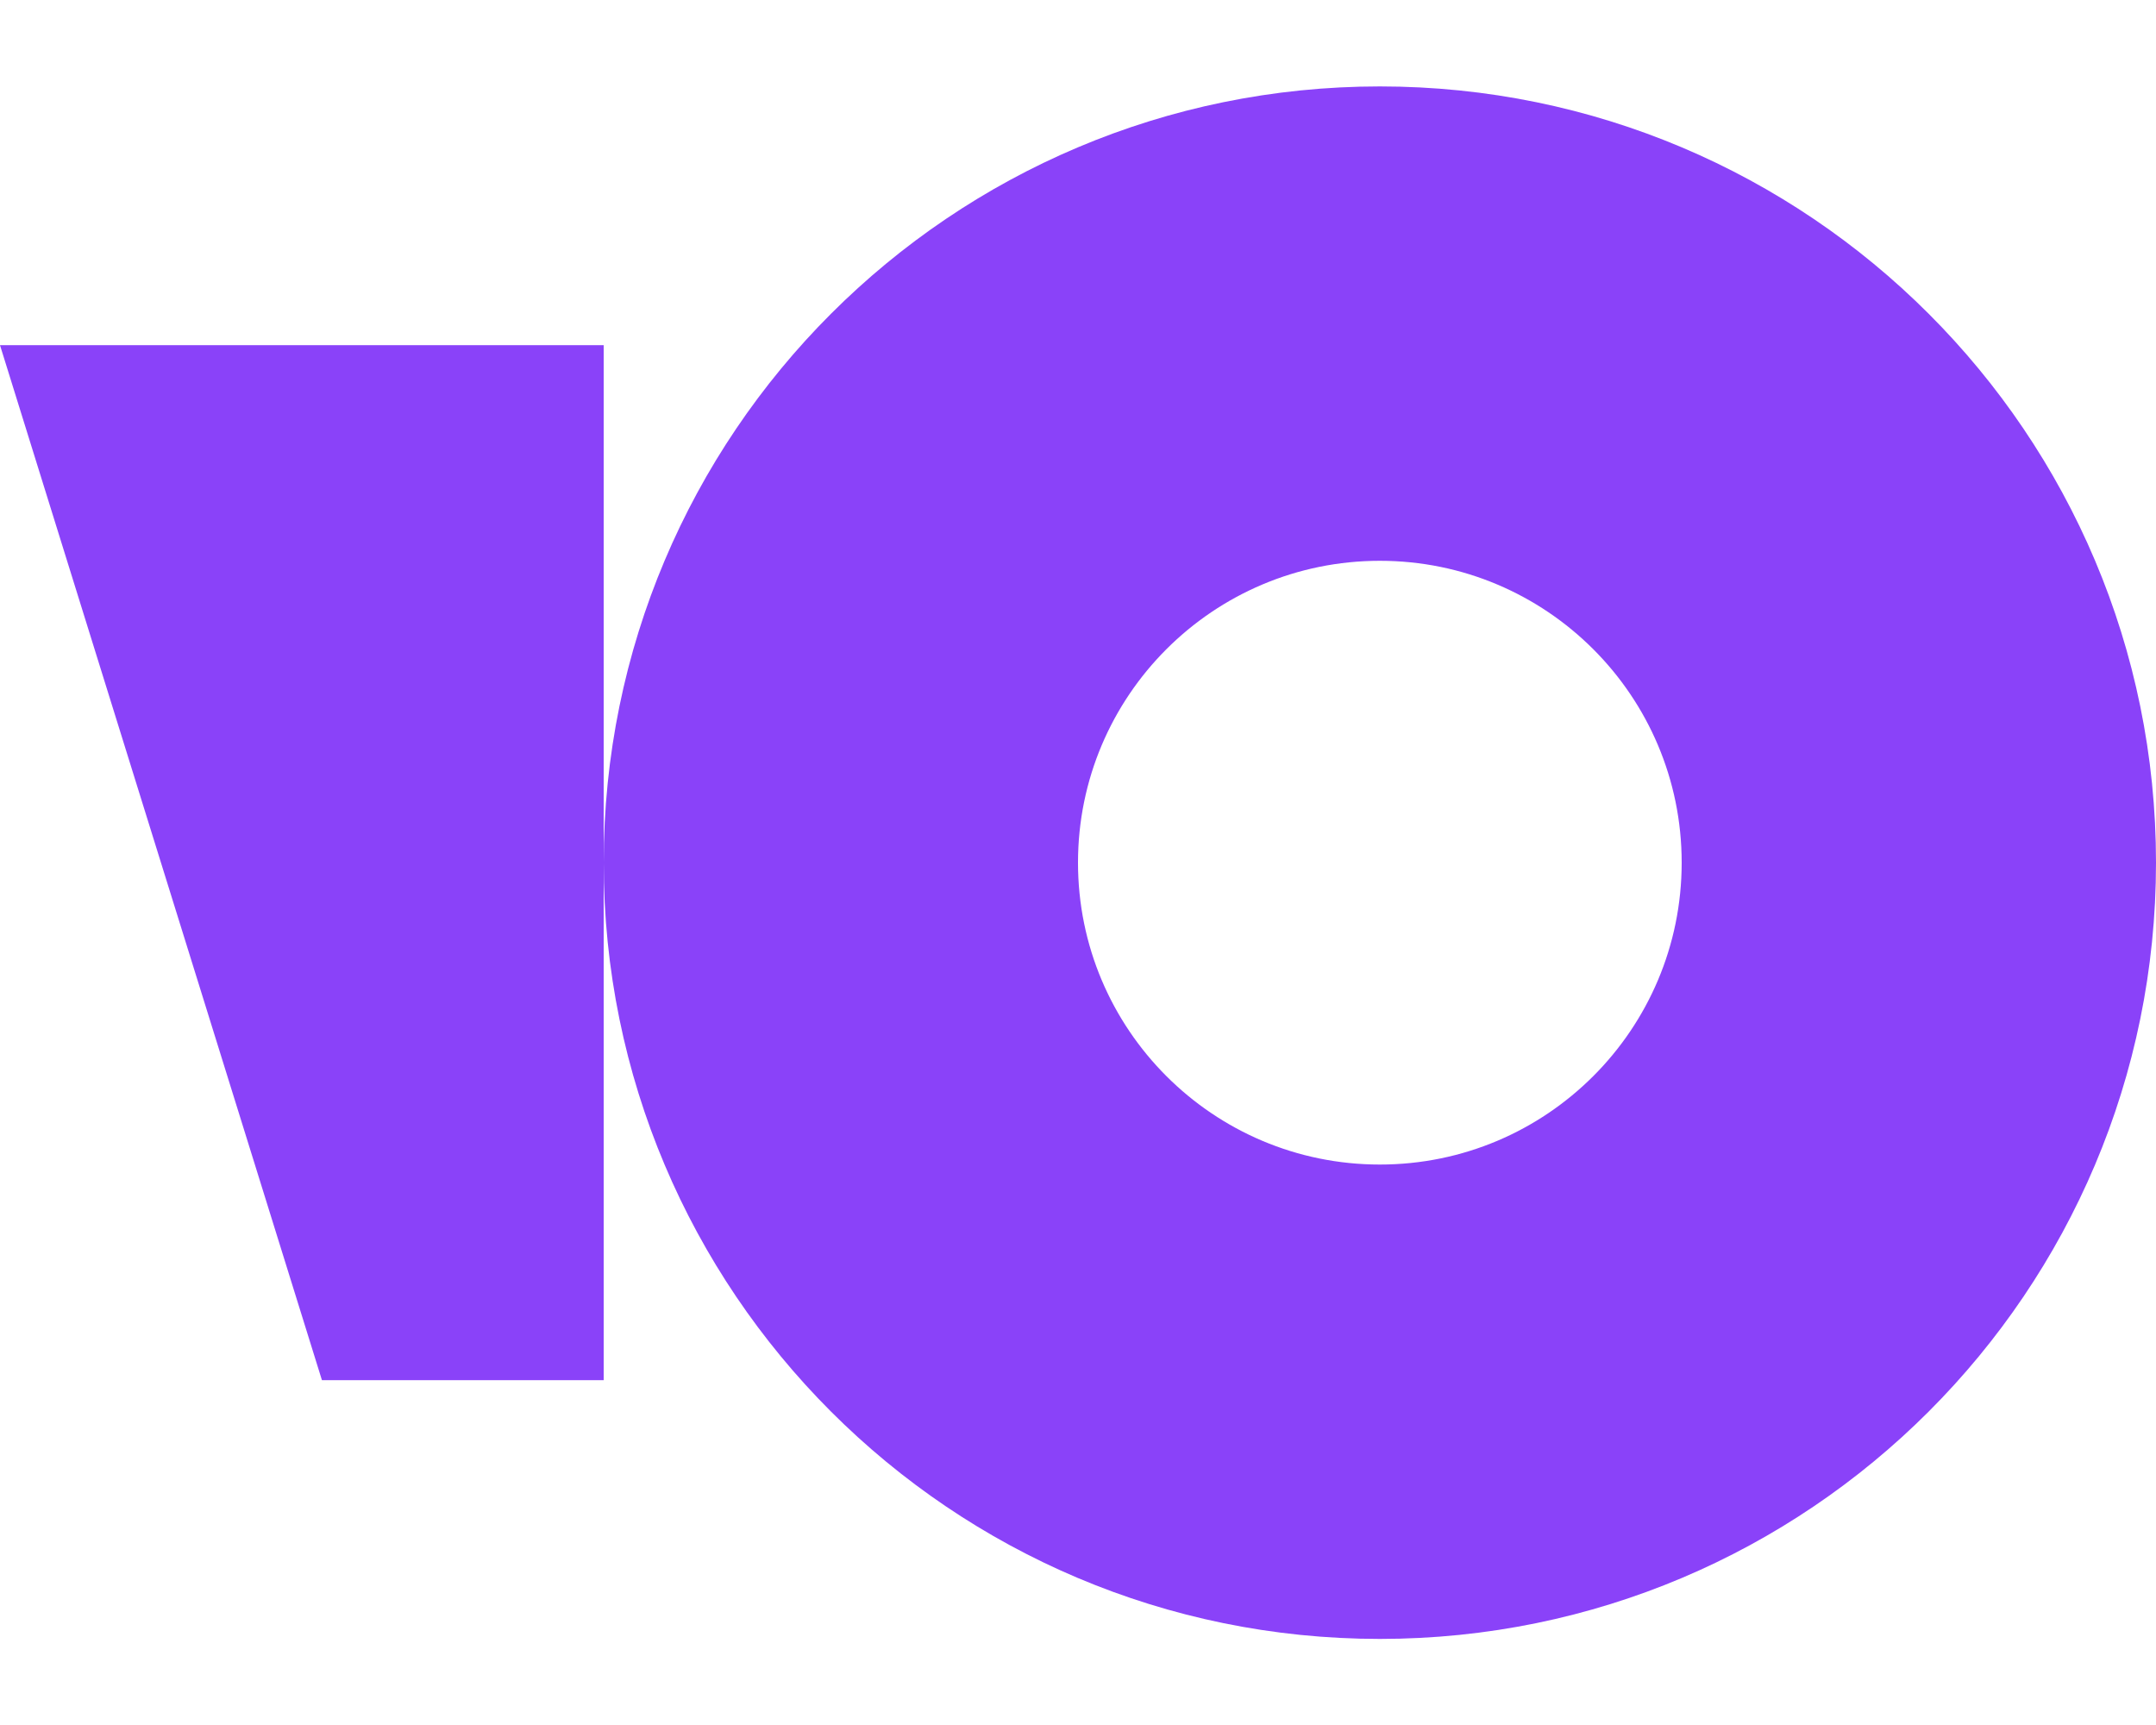 <svg width="25" height="20" viewBox="0 0 25 20" fill="none" xmlns="http://www.w3.org/2000/svg">
<path fill-rule="evenodd" clip-rule="evenodd" d="M16 19.002C20.971 19.002 25 14.973 25 10.002C25 5.031 20.971 1.002 16 1.002C11.029 1.002 7 5.031 7 10.002C7 14.973 11.029 19.002 16 19.002ZM16 13.502C17.933 13.502 19.5 11.935 19.5 10.002C19.5 8.069 17.933 6.502 16 6.502C14.067 6.502 12.5 8.069 12.5 10.002C12.5 11.935 14.067 13.502 16 13.502Z" fill="#8A42F9"/>
<path d="M7 4.002H0L3.733 16.002H7V4.002Z" fill="#8A42F9"/>
</svg>
